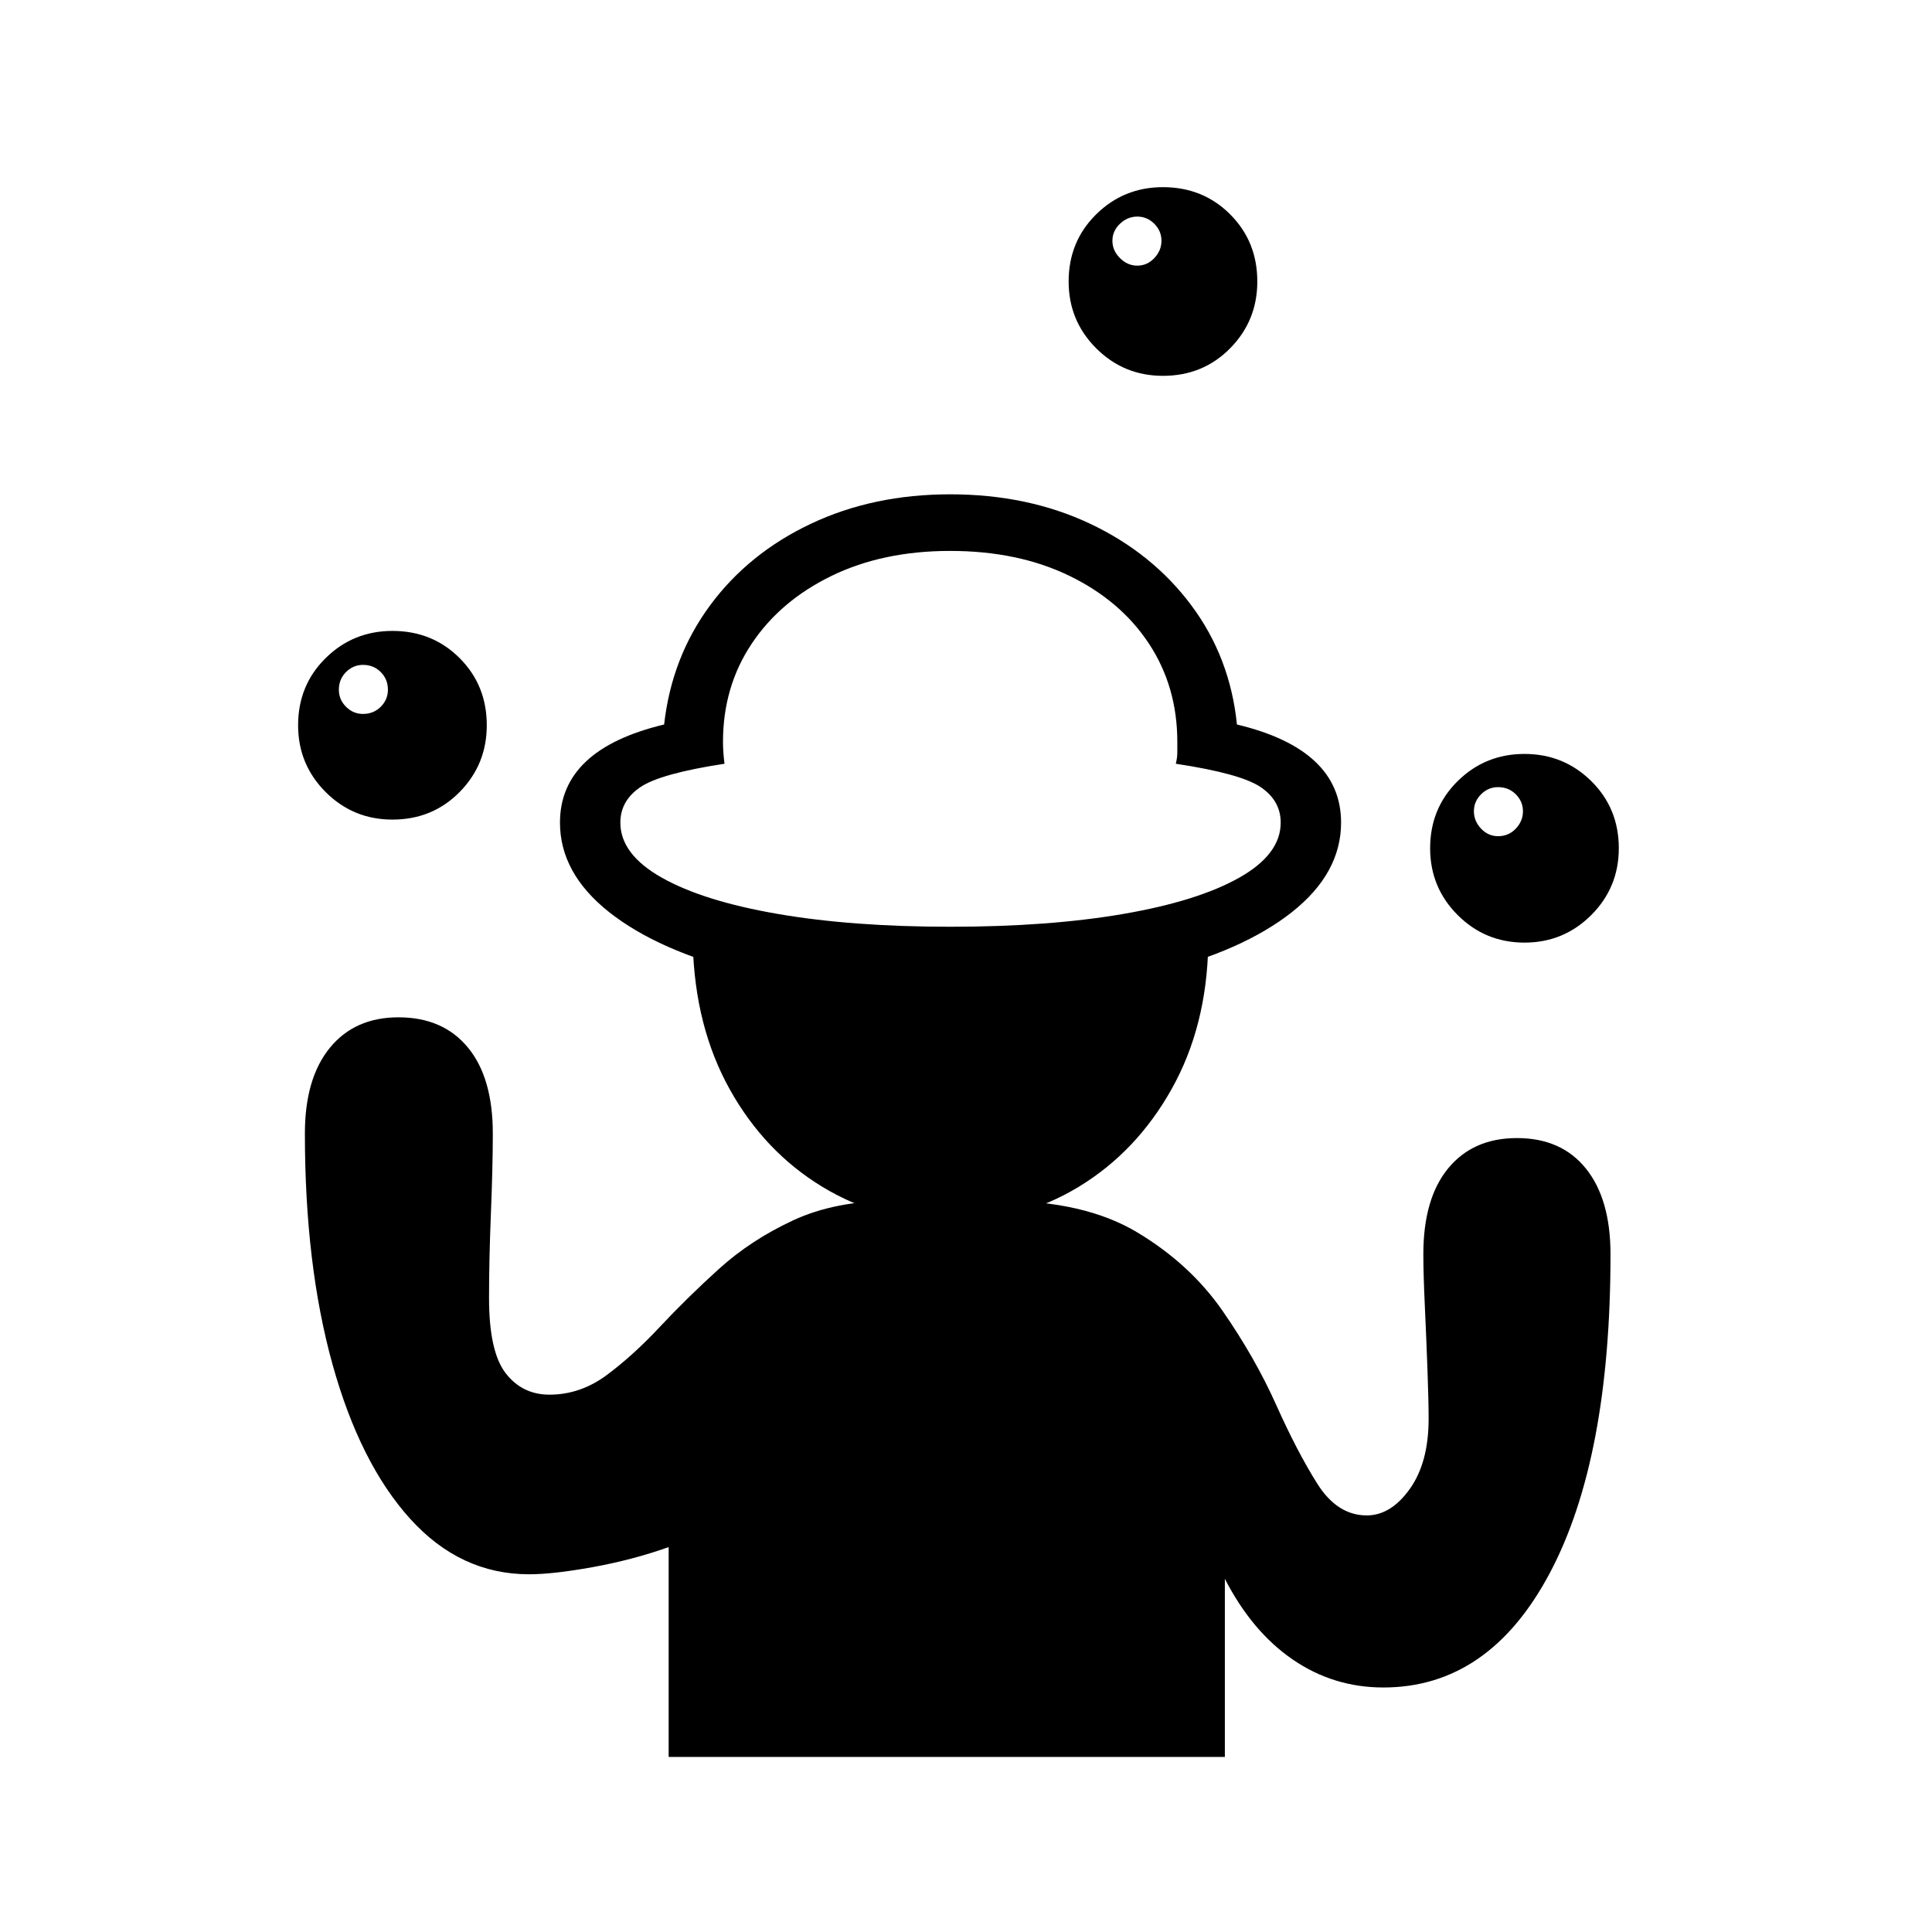 <?xml version="1.0" standalone="no"?>
<!DOCTYPE svg PUBLIC "-//W3C//DTD SVG 1.1//EN" "http://www.w3.org/Graphics/SVG/1.1/DTD/svg11.dtd" >
<svg xmlns="http://www.w3.org/2000/svg" xmlns:xlink="http://www.w3.org/1999/xlink" version="1.1" viewBox="30 -350 2560 2560">
   <path fill="currentColor"
d="M916 1978v-278q-48 17 -100.5 26.5t-84.5 9.5q-91 0 -157.5 -73.5t-103 -205t-36.5 -305.5q0 -73 33 -113.5t91 -40.5q59 0 92 40t33 114q0 43 -2.5 105t-2.5 113q0 71 22 99.5t58 28.5q41 0 76 -26t70.5 -64t78 -76.5t98.5 -64.5t133 -26h141q112 0 182 42t113 104
t71 124.5t54.5 104.5t65.5 42q32 0 57 -35t25 -93q0 -23 -1.5 -64.5t-3.5 -84.5t-2 -69q0 -74 33 -114t91 -40q59 0 91.5 40.5t32.5 113.5q0 271 -80.5 422.5t-220.5 151.5q-66 0 -120 -37t-90 -107v236h-737zM550 736q-52 0 -88.5 -36.5t-36.5 -88.5q0 -53 36.5 -89
t88.5 -36q53 0 89 36t36 89q0 52 -36 88.5t-89 36.5zM511 596q14 0 23.5 -9.5t9.5 -22.5q0 -14 -9.5 -23.5t-23.5 -9.5q-13 0 -22.5 9.5t-9.5 23.5q0 13 9.5 22.5t22.5 9.5zM1289 1269q-93 0 -169.5 -46.5t-122.5 -129t-49 -191.5q173 27 343.5 28.5t339.5 -28.5
q-2 108 -48.5 191t-123 129.5t-170.5 46.5zM1289 968q-154 0 -270.5 -29t-181.5 -80.5t-65 -118.5q0 -97 138 -130q10 -89 61 -158t133.5 -108t184.5 -39q103 0 185.5 39t134 108t60.5 158q138 33 138 130q0 67 -65 118.5t-181.5 80.5t-271.5 29zM1289 878q131 0 229.5 -17
t153.5 -48t55 -73q0 -29 -26.5 -47t-112.5 -31q2 -8 2 -15v-14q0 -73 -37.5 -130t-105.5 -90t-158 -33q-89 0 -157 33t-106 90t-38 130q0 7 0.5 14t1.5 15q-85 13 -111.5 31t-26.5 47q0 42 55 73t153.5 48t228.5 17zM2050 899q-52 0 -88.5 -36.5t-36.5 -88.5q0 -53 36.5 -89
t88.5 -36t88.5 36t36.5 89q0 52 -36.5 88.5t-88.5 36.5zM2015 758q14 0 23.5 -10t9.5 -23t-9.5 -22.5t-23.5 -9.5q-13 0 -22.5 9.5t-9.5 22.5t9.5 23t22.5 10zM1571 148q-52 0 -88.5 -36.5t-36.5 -88.5q0 -53 36.5 -89t88.5 -36q53 0 89 36t36 89q0 52 -36 88.5t-89 36.5z
M1537 2q13 0 22.5 -10t9.5 -23t-9.5 -22.5t-22.5 -9.5t-23 9.5t-10 22.5t10 23t23 10z" />
</svg>
